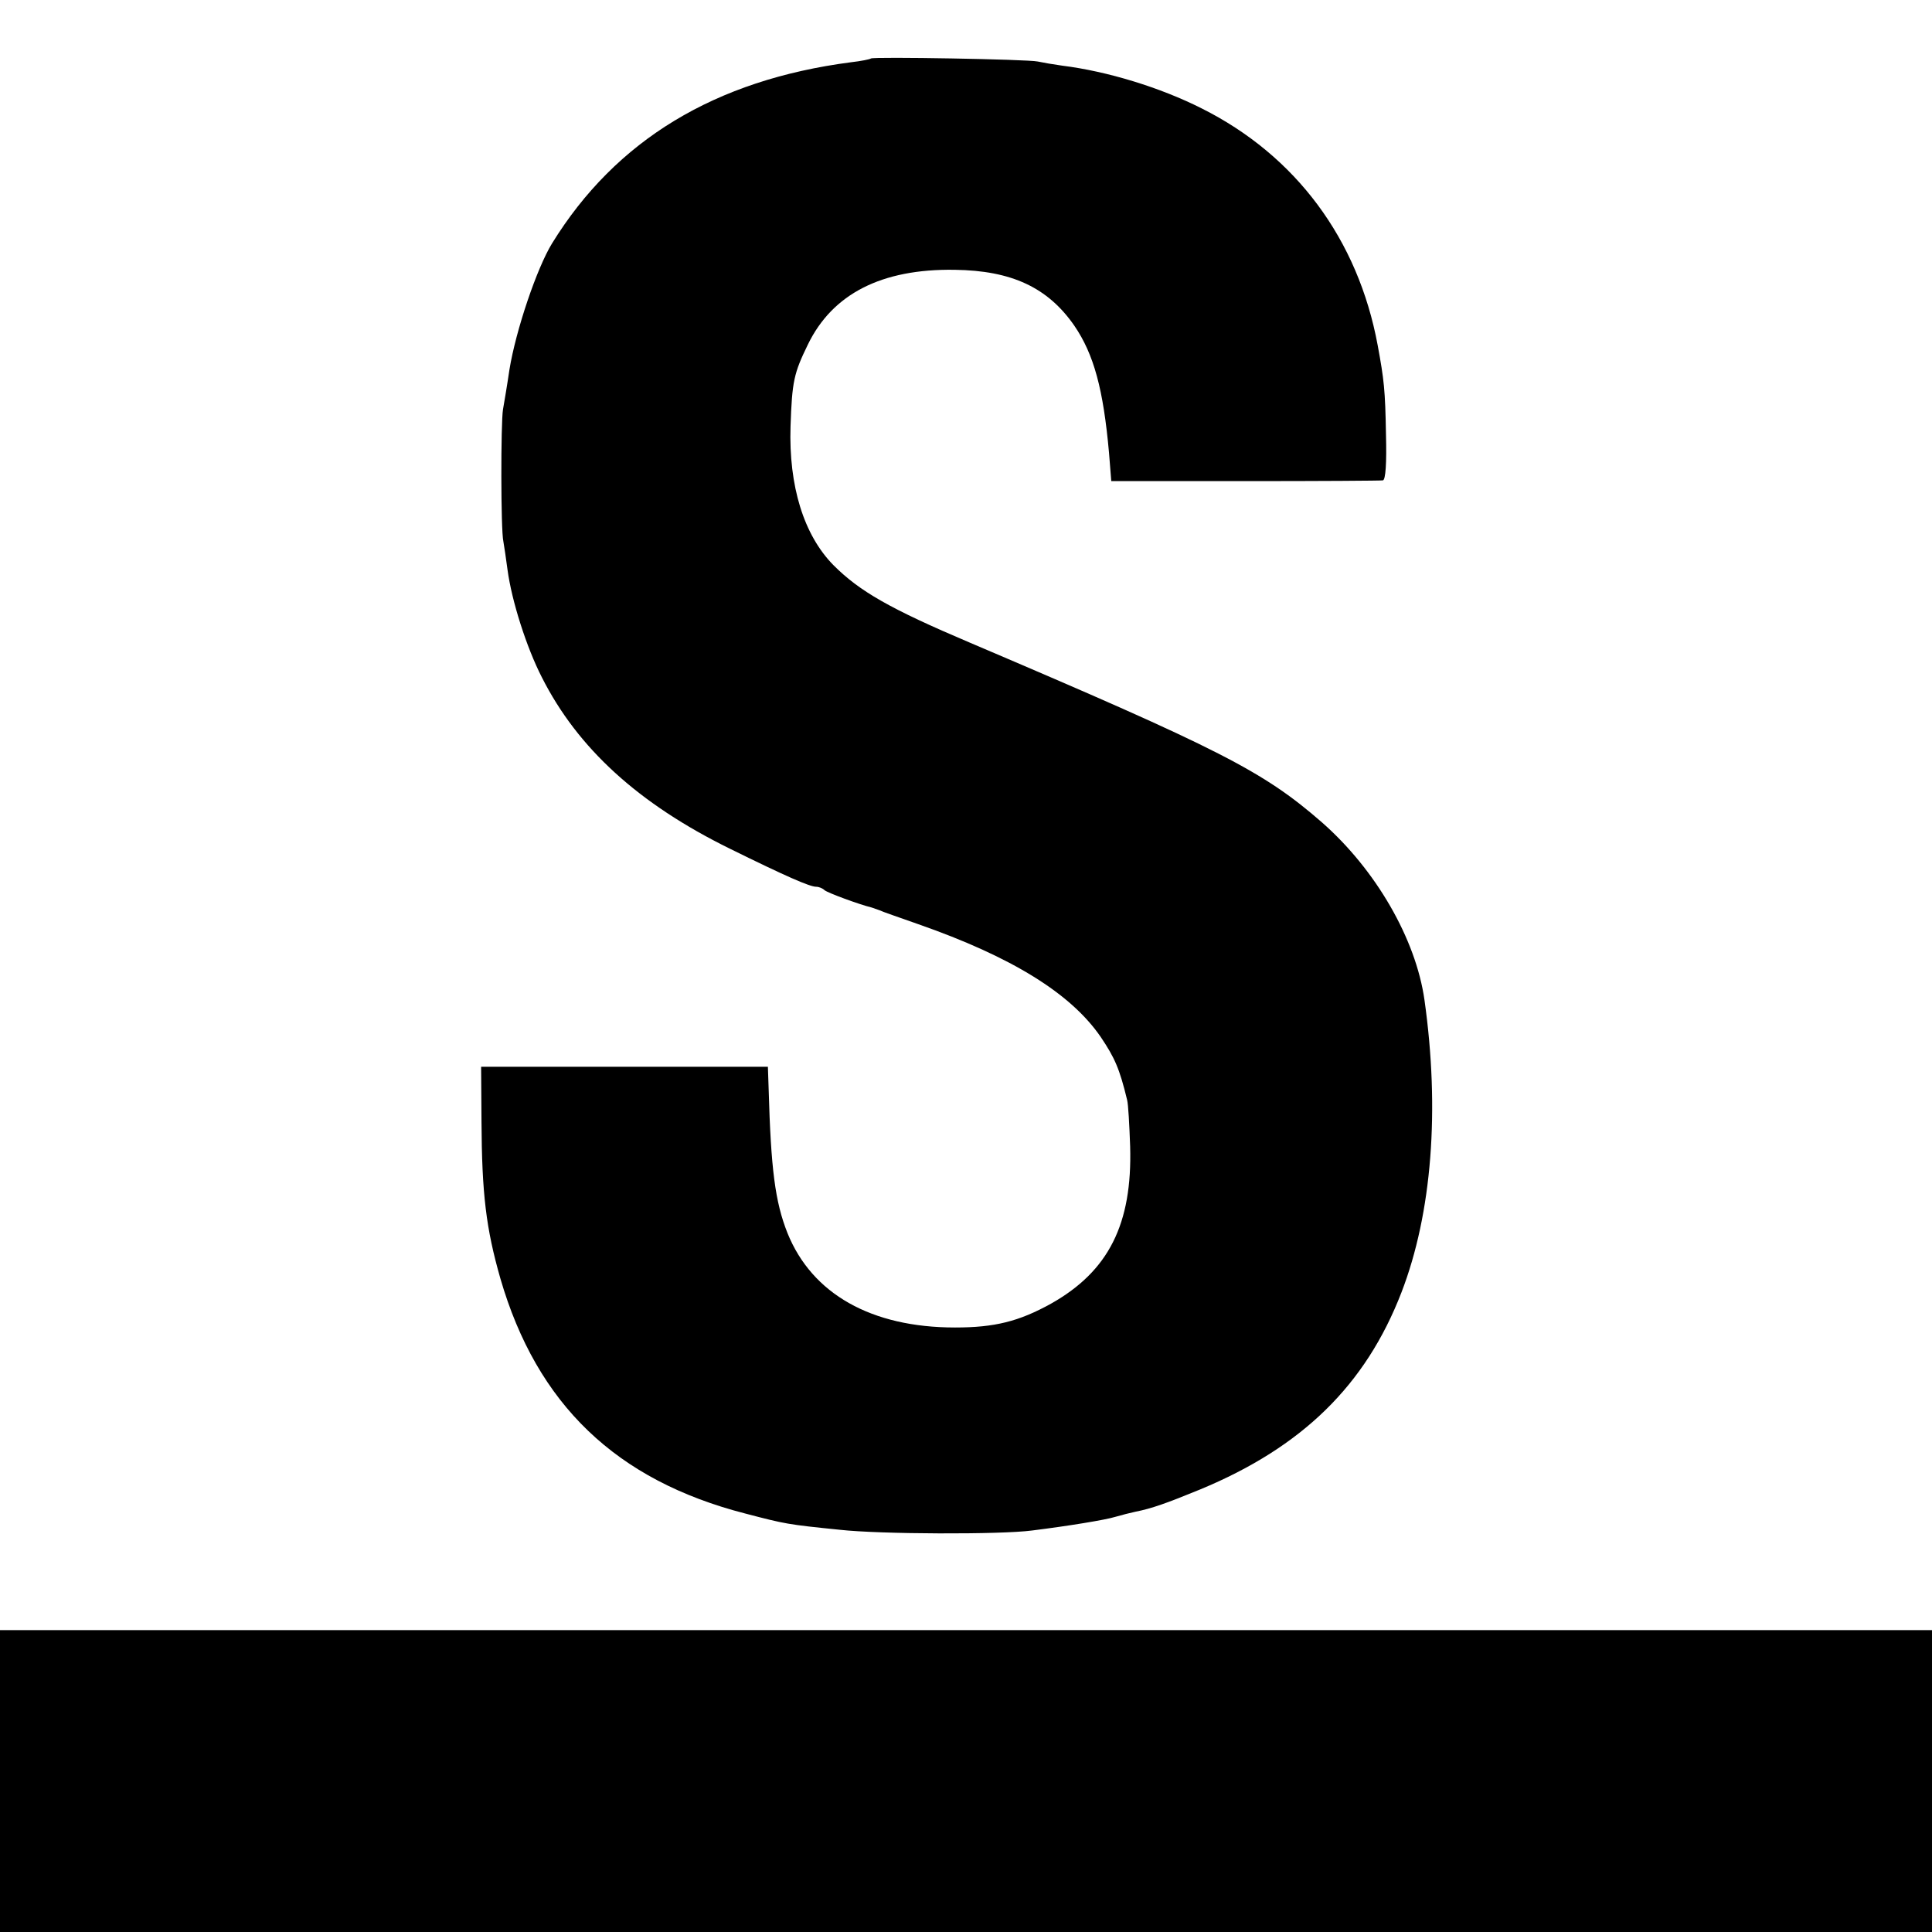 <?xml version="1.0" standalone="no"?>
<!DOCTYPE svg PUBLIC "-//W3C//DTD SVG 20010904//EN"
 "http://www.w3.org/TR/2001/REC-SVG-20010904/DTD/svg10.dtd">
<svg version="1.0" xmlns="http://www.w3.org/2000/svg"
 width="512pt" height="512pt" viewBox="0 0 512 512"
 preserveAspectRatio="xMidYMid meet">
<g transform="translate(0,512) scale(0.1,-0.1)"
fill="#000000" stroke="none">
<path d="M2308 4965 c-2 -2 -26 -7 -53 -10 -360 -47 -623 -206 -792 -480 -40
-65 -96 -230 -113 -335 -6 -41 -14 -88 -17 -105 -6 -35 -6 -321 1 -350 2 -11
7 -45 11 -75 11 -82 50 -205 91 -285 95 -188 256 -335 498 -454 148 -73 212
-101 229 -101 7 0 17 -4 22 -9 8 -7 92 -38 125 -46 3 -1 12 -4 20 -7 8 -4 55
-20 103 -37 249 -87 405 -184 484 -299 37 -55 50 -84 70 -167 3 -11 6 -66 8
-123 6 -206 -57 -331 -210 -417 -85 -47 -149 -63 -254 -63 -222 0 -379 89
-444 250 -33 83 -44 170 -50 382 l-2 59 -380 0 -380 0 1 -144 c1 -193 12 -284
50 -417 97 -334 307 -535 649 -623 107 -28 112 -29 250 -43 107 -12 427 -13
510 -2 96 12 194 28 220 36 17 5 41 11 55 14 41 8 81 22 171 59 270 112 438
276 533 522 81 210 102 484 61 775 -23 162 -129 345 -271 470 -156 136 -267
193 -934 477 -212 90 -292 136 -361 205 -79 80 -119 210 -114 368 4 120 9 141
46 217 65 134 195 201 389 198 151 -2 247 -47 317 -148 52 -76 77 -169 92
-337 l6 -75 355 0 c195 0 360 1 365 2 7 2 10 46 8 121 -2 118 -5 145 -22 237
-52 281 -217 503 -467 628 -109 55 -249 98 -369 113 -22 3 -51 8 -65 11 -27 6
-436 13 -442 8z"/>
<path d="M0 400 l0 -400 2560 0 2560 0 0 400 0 400 -2560 0 -2560 0 0 -400z"/>
</g>
</svg>
